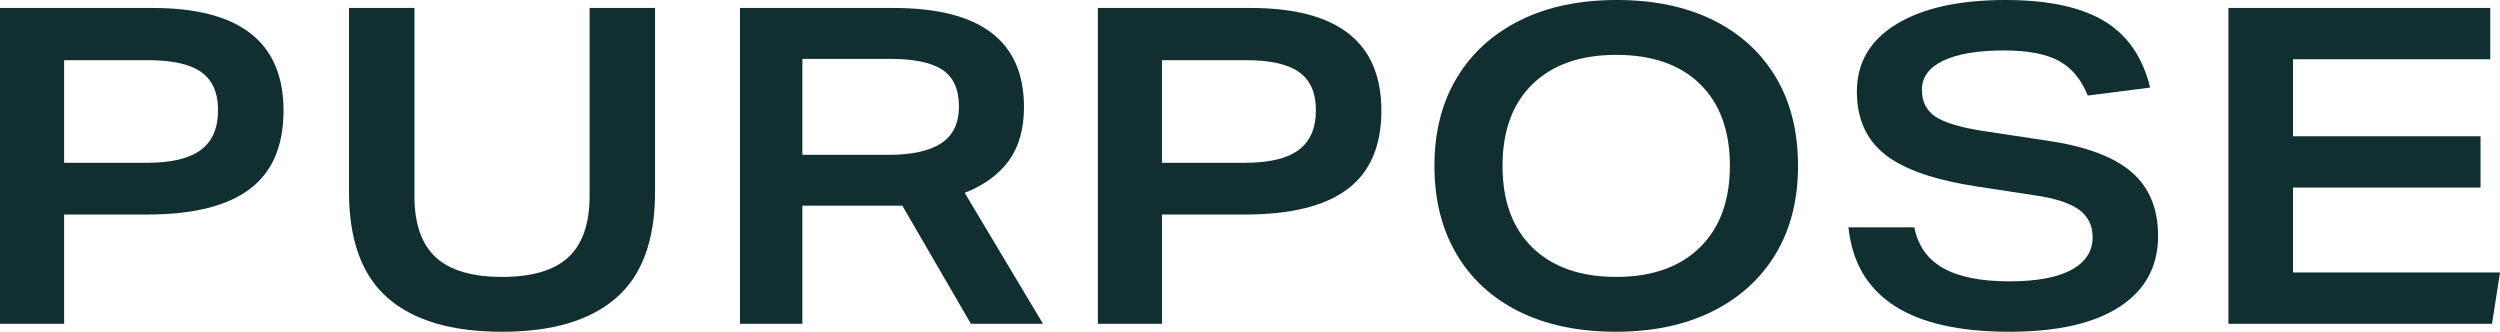 <?xml version="1.0" encoding="UTF-8"?><svg id="_レイヤー_2" xmlns="http://www.w3.org/2000/svg" width="114.299" height="15.168" viewBox="0 0 114.299 15.168"><g id="_レイヤー_1-2"><path d="M0,.364H6.977c3.991,0,5.986,1.564,5.986,4.692,0,1.617-.515,2.815-1.547,3.589-1.032,.776-2.592,1.163-4.682,1.163H2.932v4.996H0V.364ZM6.734,7.442c1.105,0,1.921-.195,2.447-.586,.526-.391,.788-.997,.788-1.82,0-.796-.256-1.375-.768-1.74-.513-.364-1.321-.545-2.427-.545H2.932V7.442h3.802Z" style="fill:#112f30;"/><path d="M18.948,8.959c0,1.267,.324,2.202,.971,2.801,.647,.599,1.658,.9,3.033,.9s2.386-.3,3.033-.9c.647-.599,.971-1.534,.971-2.801V.364h2.993V8.777c0,2.198-.593,3.812-1.779,4.844-1.186,1.031-2.925,1.547-5.218,1.547-2.305,0-4.048-.515-5.227-1.547-1.18-1.032-1.769-2.646-1.769-4.844V.364h2.993V8.959Z" style="fill:#112f30;"/><path d="M33.832,.364h7.018c3.977,0,5.966,1.51,5.966,4.53,0,.997-.23,1.813-.688,2.446-.459,.634-1.132,1.126-2.022,1.477l3.579,5.986h-3.296l-3.135-5.4h-4.57v5.4h-2.852V.364Zm6.795,6.714c1.078,0,1.883-.179,2.417-.535,.532-.358,.799-.914,.799-1.668,0-.782-.25-1.342-.749-1.679-.499-.337-1.307-.506-2.427-.506h-3.983V7.078h3.943Z" style="fill:#112f30;"/><path d="M50.193,.364h6.977c3.991,0,5.986,1.564,5.986,4.692,0,1.617-.515,2.815-1.547,3.589-1.032,.776-2.592,1.163-4.682,1.163h-3.802v4.996h-2.932V.364Zm6.734,7.078c1.105,0,1.921-.195,2.447-.586,.526-.391,.788-.997,.788-1.82,0-.796-.256-1.375-.768-1.74-.513-.364-1.321-.545-2.427-.545h-3.843V7.442h3.802Z" style="fill:#112f30;"/><path d="M66.593,11.618c-.674-1.139-1.011-2.483-1.011-4.035,0-1.55,.341-2.892,1.022-4.024,.68-1.132,1.644-2.008,2.892-2.629C70.742,.31,72.215,0,73.914,0s3.168,.307,4.409,.919c1.24,.614,2.197,1.487,2.871,2.619,.674,1.133,1.011,2.481,1.011,4.045,0,1.551-.341,2.892-1.021,4.025-.681,1.132-1.646,2.008-2.893,2.629-1.247,.62-2.72,.93-4.419,.93s-3.168-.307-4.409-.919c-1.24-.613-2.198-1.49-2.871-2.629m12.498-4.035c0-1.604-.455-2.851-1.365-3.741-.91-.89-2.188-1.334-3.833-1.334-1.631,0-2.906,.445-3.822,1.334-.917,.89-1.375,2.137-1.375,3.741,0,1.605,.459,2.852,1.375,3.741,.917,.89,2.191,1.335,3.822,1.335s2.905-.448,3.822-1.345c.917-.896,1.375-2.14,1.375-3.731" style="fill:#112f30;"/><path d="M84.511,10.395h3.013c.162,.836,.6,1.456,1.315,1.861,.715,.404,1.726,.607,3.033,.607,1.24,0,2.185-.175,2.831-.526,.647-.35,.971-.85,.971-1.496,0-.539-.213-.96-.637-1.264s-1.116-.523-2.073-.657l-2.528-.385c-1.969-.296-3.384-.785-4.247-1.466-.863-.681-1.294-1.641-1.294-2.882,0-1.321,.603-2.349,1.81-3.084s2.869-1.103,4.985-1.103c1.941,0,3.445,.321,4.51,.961,1.065,.64,1.766,1.655,2.103,3.043l-2.852,.365c-.296-.741-.738-1.271-1.324-1.587-.587-.317-1.419-.475-2.497-.475-1.2,0-2.127,.155-2.781,.465-.654,.311-.981,.755-.981,1.334,0,.54,.206,.948,.617,1.224,.411,.276,1.135,.494,2.174,.657l2.933,.444c1.766,.257,3.054,.736,3.862,1.436,.809,.701,1.213,1.672,1.213,2.912,0,1.403-.586,2.485-1.76,3.247-1.173,.761-2.851,1.142-5.036,1.142-4.57,0-7.024-1.591-7.361-4.772" style="fill:#112f30;"/><polygon points="101.882 .364 113.854 .364 113.854 2.71 104.835 2.71 104.835 6.229 113.41 6.229 113.41 8.575 104.835 8.575 104.835 12.458 114.299 12.458 113.935 14.804 101.882 14.804 101.882 .364" style="fill:#112f30;"/></g></svg>